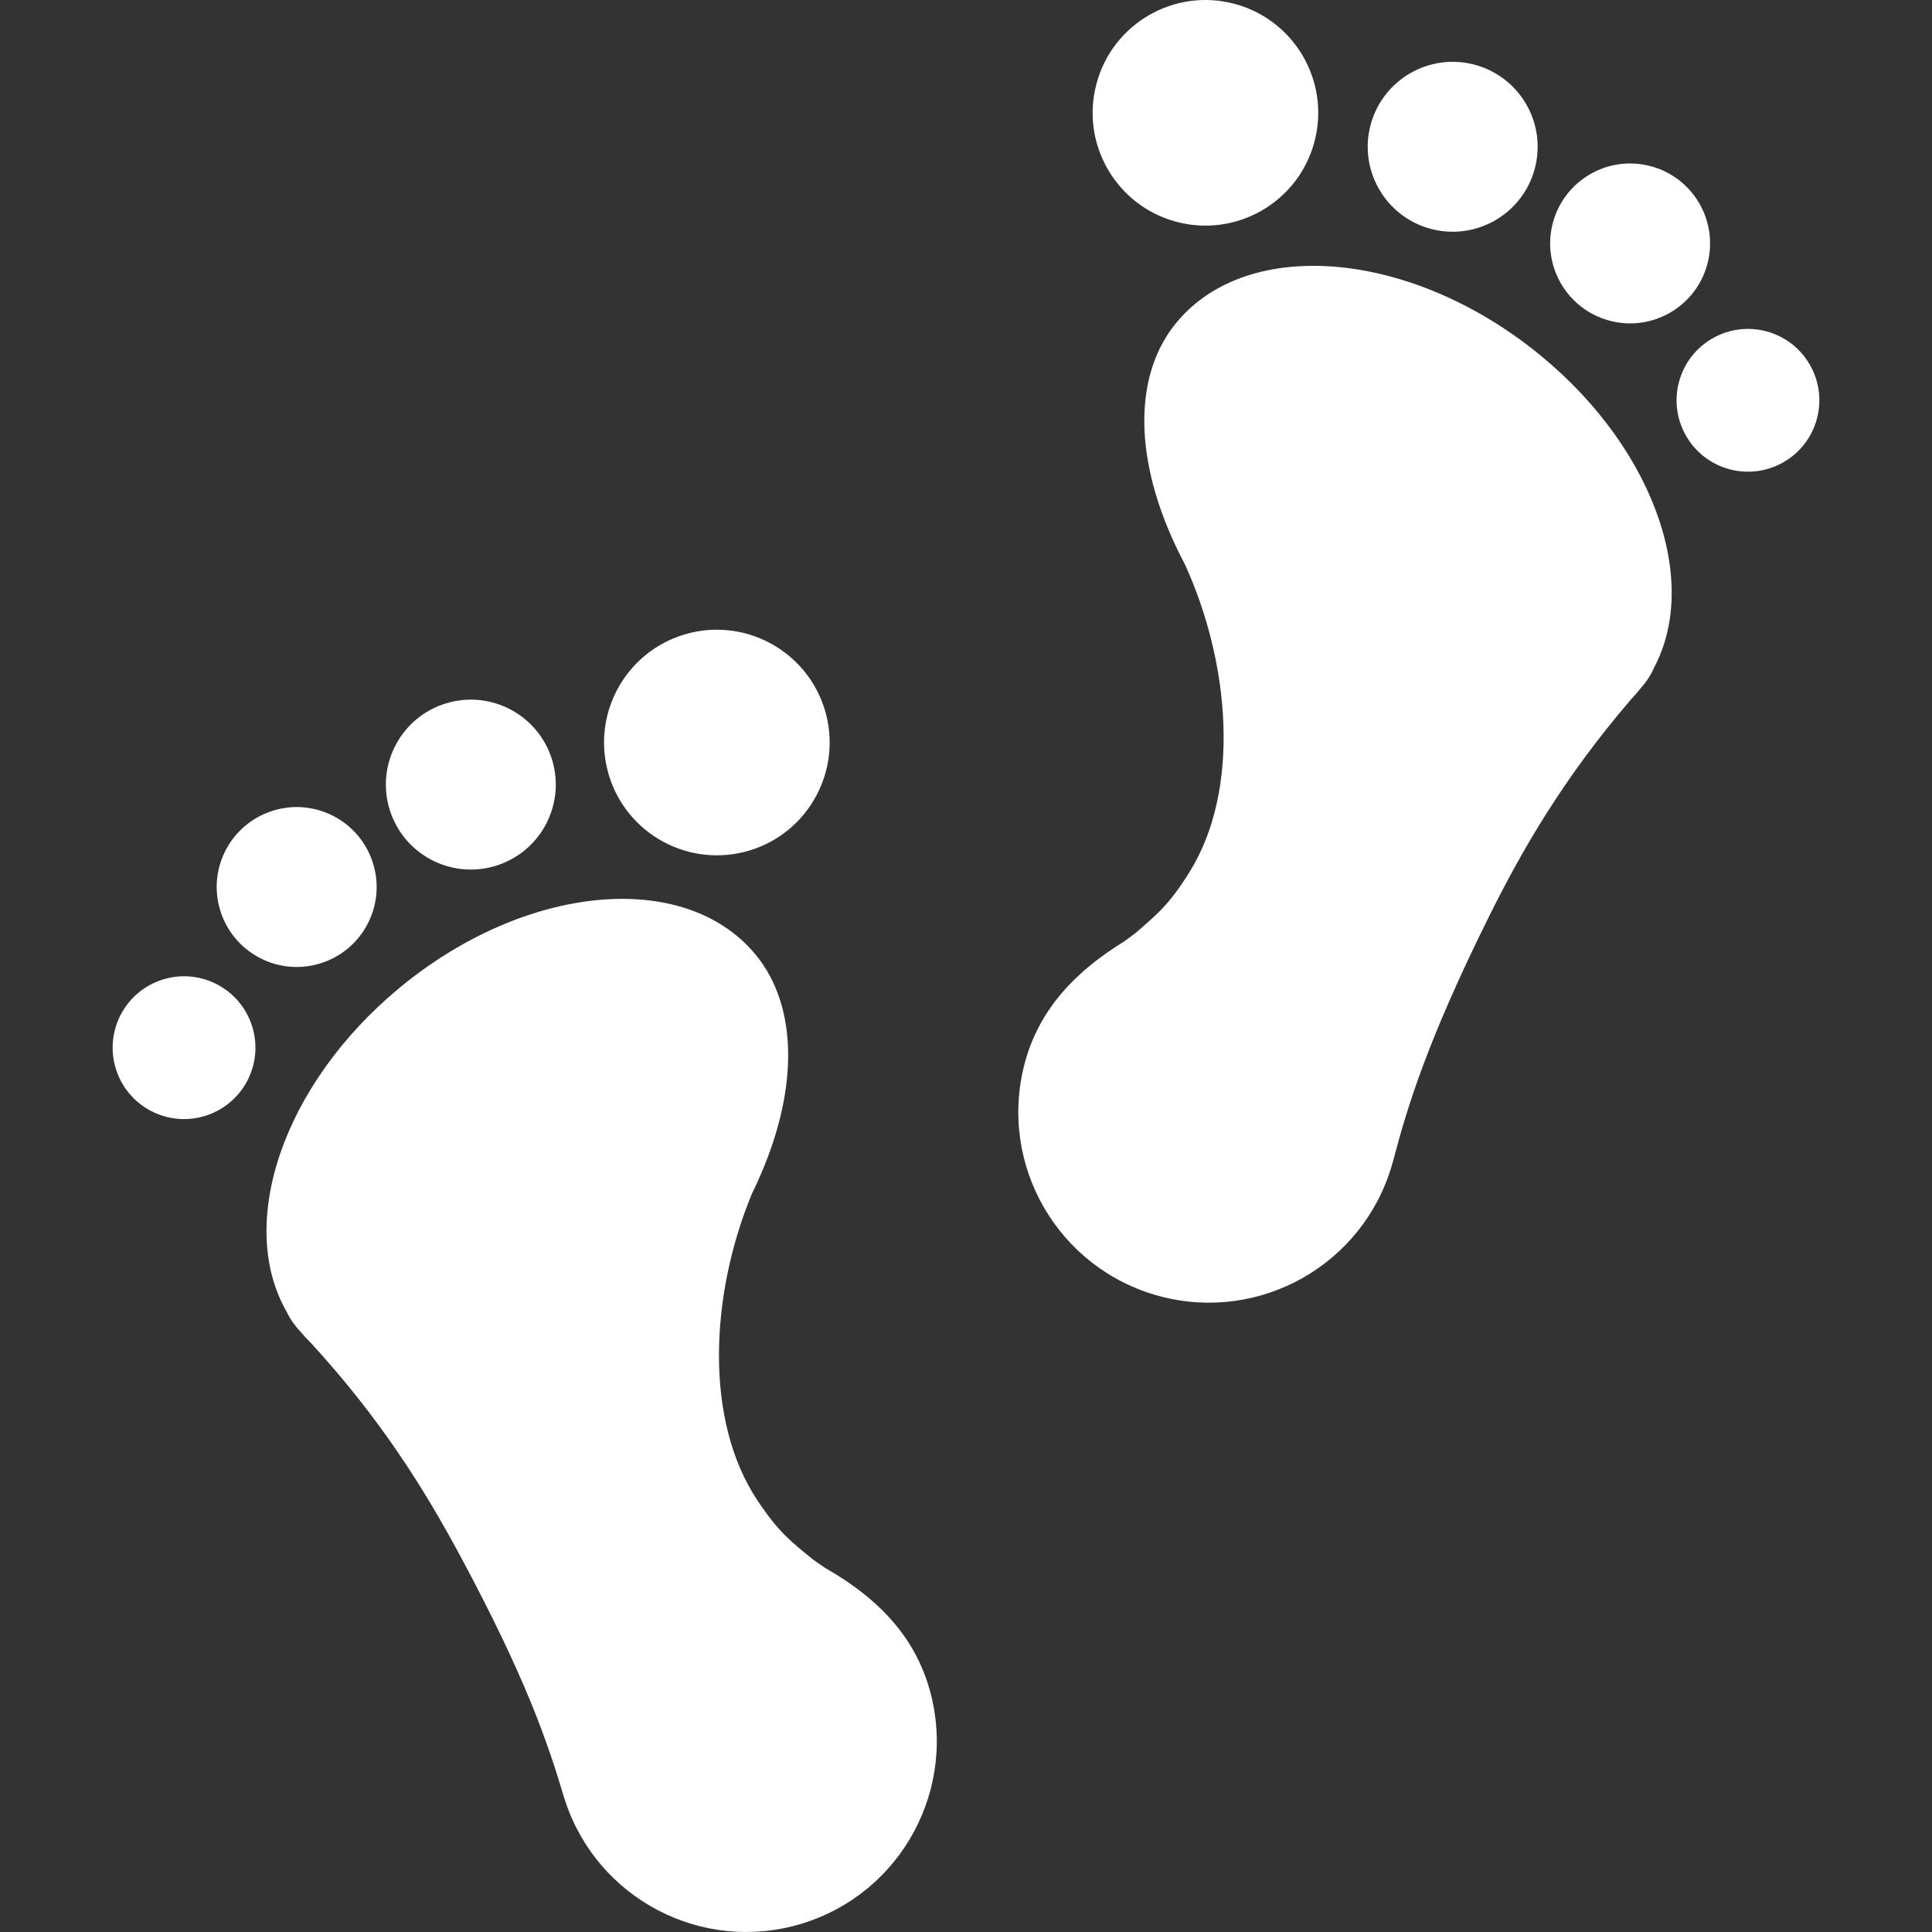<!--?xml version="1.0" encoding="utf-8"?-->
<!-- Generator: Adobe Illustrator 18.1.1, SVG Export Plug-In . SVG Version: 6.00 Build 0)  -->

<svg version="1.1" id="_x32_" xmlns="http://www.w3.org/2000/svg" xmlns:xlink="http://www.w3.org/1999/xlink" width="64px" height="64px" viewBox="0 0 512 512" xml:space="preserve">
<rect x="0" y="0" width="512" height="512" fill="#333333" stroke="none"/>
<g>
	<path class="st0" d="M218.693,415.537c-1.188-0.834-2.855-1.95-3.183-2.212c-6.025-4.897-9.143-7.279-14.709-15.589
		c-14.381-21.482-12.497-55.048-1.497-81.472c0.276-0.664,0.23-0.538,0.085-0.178c12.628-25.893,12.392-49.167,0.814-63.147
		c-18.784-22.69-61.02-18.726-94.336,8.854c-30.921,25.598-43.28,62.543-29.884,85.869c0.821,1.76,2.002,3.486,3.577,5.166
		c0.873,1.05,1.799,2.041,2.764,2.979c18.673,20.36,30.191,38.961,39.617,56.466c17.32,32.2,23.215,49.515,27.448,63.77
		c0.124,0.44,0.262,0.84,0.394,1.221c8.539,25.946,36.243,40.496,62.537,32.574c26.706-8.053,41.828-36.23,33.788-62.93
		C241.737,432.425,231.393,422.763,218.693,415.537z" style="fill: rgb(255, 255, 255);"></path>
	<path class="st0" d="M198.595,225.4c15.804-4.765,24.758-21.436,19.999-37.248c-4.772-15.798-21.436-24.75-37.248-19.999
		c-15.805,4.765-24.757,21.437-19.993,37.248C166.119,221.199,182.79,230.152,198.595,225.4z" style="fill: rgb(255, 255, 255);"></path>
	<path class="st0" d="M131.267,229.482c11.906-3.59,18.646-16.146,15.063-28.052c-3.584-11.899-16.146-18.64-28.052-15.056
		c-11.9,3.584-18.647,16.14-15.057,28.052C106.811,226.325,119.368,233.066,131.267,229.482z" style="fill: rgb(255, 255, 255);"></path>
	<path class="st0" d="M84.733,255.356c11.21-3.374,17.557-15.195,14.176-26.399c-3.38-11.204-15.201-17.55-26.398-14.17
		c-11.211,3.367-17.557,15.188-14.177,26.392C61.714,252.376,73.535,258.729,84.733,255.356z" style="fill: rgb(255, 255, 255);"></path>
	<path class="st0" d="M43.316,259.53c-10.002,3.019-15.673,13.566-12.654,23.576c3.013,10.002,13.567,15.666,23.57,12.654
		c10.003-3.019,15.674-13.574,12.654-23.563C63.88,262.182,53.319,256.524,43.316,259.53z" style="fill: rgb(255, 255, 255);"></path>
	<path class="st0" d="M405.646,92.116c-34.202-26.471-76.549-29.044-94.58-5.743c-11.105,14.341-10.58,37.616,2.894,63.088
		c-0.157-0.354-0.21-0.486,0.086,0.164c11.873,26.057,14.846,59.537,1.182,81.479c-5.284,8.493-8.33,10.967-14.184,16.06
		c-0.321,0.282-1.949,1.444-3.111,2.317c-12.451,7.646-22.48,17.636-26.365,32.253c-7.167,26.963,8.88,54.621,35.836,61.788
		c26.536,7.049,53.748-8.401,61.421-34.609c0.131-0.38,0.242-0.788,0.361-1.227c3.767-14.394,9.09-31.892,25.335-64.644
		c8.848-17.8,19.756-36.768,37.74-57.732c0.938-0.971,1.825-1.995,2.665-3.078c1.522-1.713,2.645-3.486,3.406-5.277
		C450.961,153.201,437.393,116.689,405.646,92.116z" style="fill: rgb(255, 255, 255);"></path>
	<path class="st0" d="M311.775,58.786c15.95,4.24,32.325-5.257,36.565-21.213c4.24-15.949-5.257-32.325-21.213-36.565
		c-15.949-4.234-32.325,5.257-36.559,21.213C286.323,38.17,295.813,54.54,311.775,58.786z" style="fill: rgb(255, 255, 255);"></path>
	<path class="st0" d="M379.196,60.657c12.017,3.19,24.343-3.964,27.54-15.975c3.19-12.012-3.958-24.344-15.969-27.541
		c-12.017-3.196-24.35,3.958-27.547,15.976C360.03,45.134,367.184,57.467,379.196,60.657z" style="fill: rgb(255, 255, 255);"></path>
	<path class="st0" d="M426.564,84.987c11.303,3.006,22.9-3.721,25.913-15.037c3-11.302-3.721-22.906-15.037-25.912
		c-11.303-3.006-22.906,3.721-25.92,15.03C408.515,70.377,415.249,81.982,426.564,84.987z" style="fill: rgb(255, 255, 255);"></path>
	<path class="st0" d="M468.091,87.803c-10.101-2.684-20.458,3.321-23.149,13.429c-2.678,10.095,3.334,20.452,13.429,23.136
		c10.095,2.684,20.452-3.328,23.136-13.423C484.198,100.852,478.186,90.488,468.091,87.803z" style="fill: rgb(255, 255, 255);"></path>
</g>
</svg>
